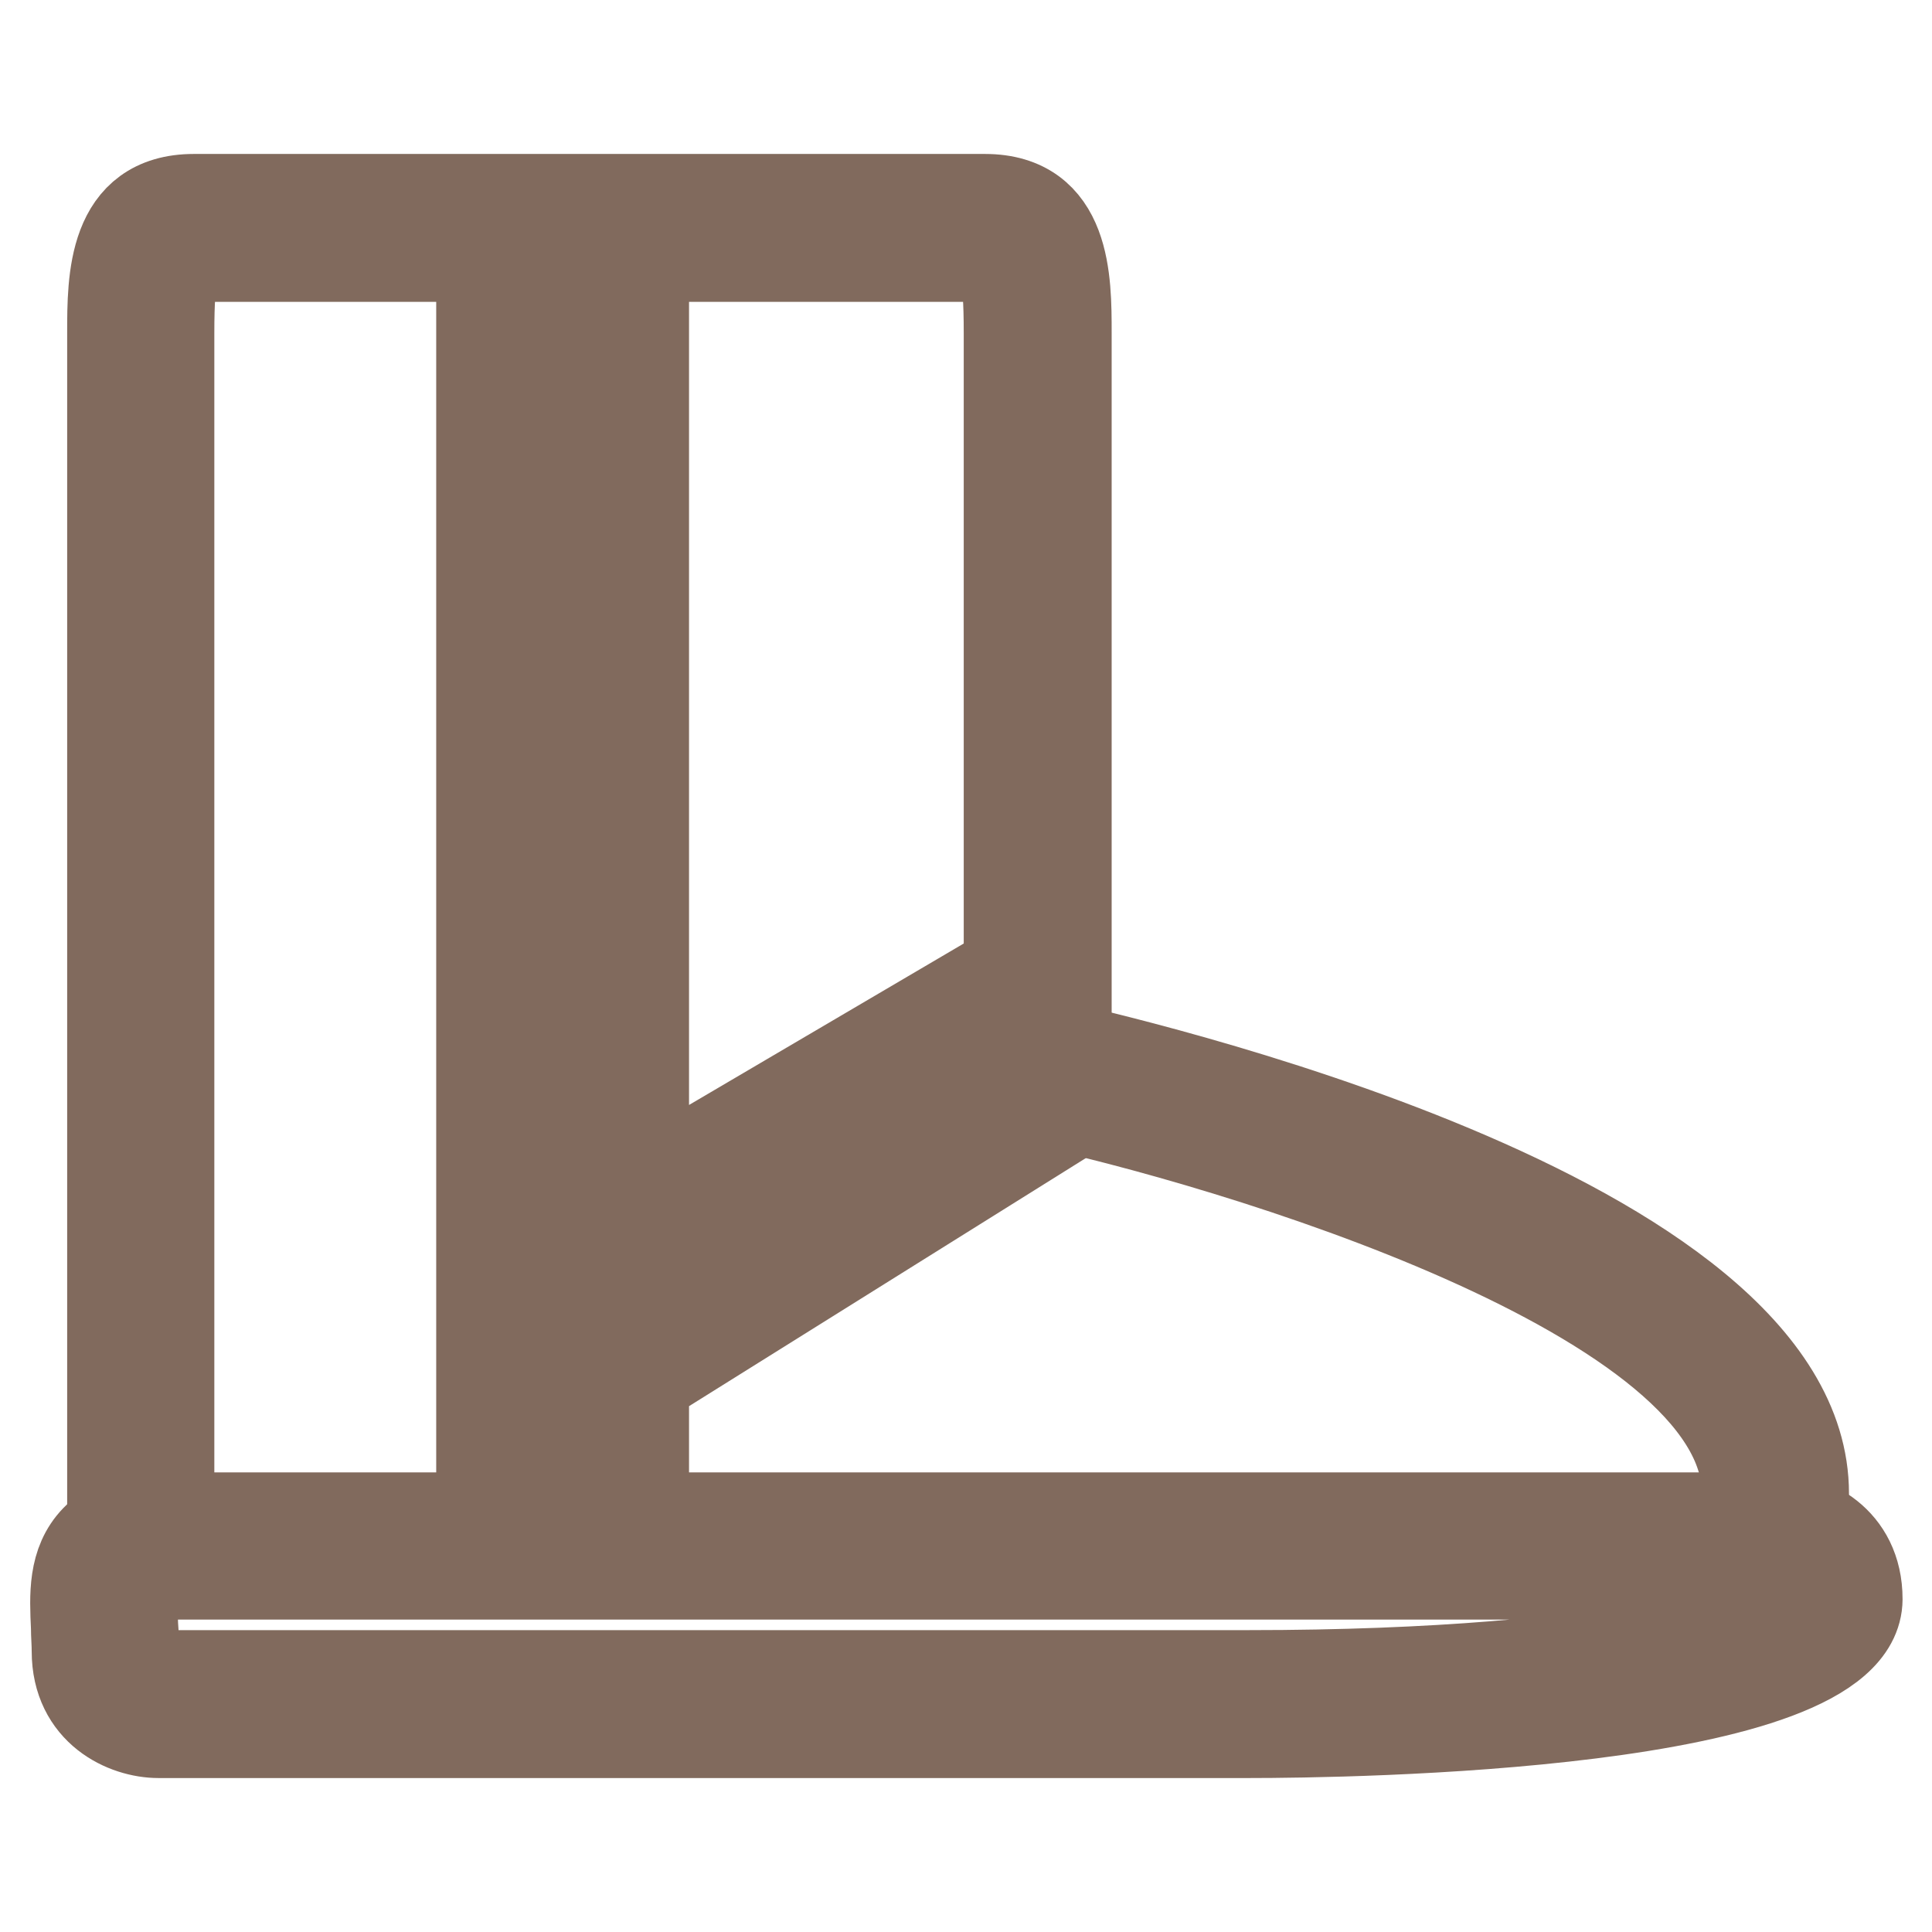<?xml version="1.0" encoding="utf-8"?>
<!-- Svg Vector Icons : http://www.onlinewebfonts.com/icon -->
<!DOCTYPE svg PUBLIC "-//W3C//DTD SVG 1.1//EN" "http://www.w3.org/Graphics/SVG/1.1/DTD/svg11.dtd">
<svg version="1.1" xmlns="http://www.w3.org/2000/svg" xmlns:xlink="http://www.w3.org/1999/xlink" x="0px" y="0px" viewBox="0 0 256 256" enable-background="new 0 0 256 256" xml:space="preserve">
<g> <path stroke-width="12" fill-opacity="0" stroke="#bea08f"  d="M80.3,206.1v-25.9l61.5-38.5l1.9,0.5c15.5,3.7,92.7,24,92.7,55.7v8.2H80.3L80.3,206.1z"/> <path stroke-width="12" fill-opacity="0" stroke="#e2dcd4"  d="M66.4,206.1V29h16.4v132.4l55.9-32.9v13l0,0.3l2.1,3.9l-3.9,1.9l-54.1,33.9v24.6H66.4z"/> <path stroke-width="12" fill-opacity="0" stroke="#bea08f"  d="M80.3,29h50.1c8.2,0,8.2,8.4,8.2,15.2v87.1l-58.3,34.3V29z M17.4,206.1l0-161.9c0-6.8,0-15.2,8.2-15.2h43.1 v177.1H17.4z"/> <path stroke-width="12" fill-opacity="0" stroke="#988073"  d="M21,227c-5-0.1-8.2-3.4-8.2-8.2c0-1.1-0.1-2.2-0.1-3.2c-0.2-3.9-0.4-7.5,1.8-9.8c1.4-1.4,3.5-2.1,6.4-2.1 h214.2c4.9,0.1,8.2,3.3,8.3,7.8l0,1.1l-0.5,1c-3.8,8-35,13.4-77.6,13.4H21L21,227z"/> <path stroke-width="12" fill-opacity="0" stroke="#816a5d"  d="M235.3,208.6c-2.1,0-3.8-1.7-3.8-3.8v-7c0-26.2-68.5-46.6-94.9-52.2c-2-0.4-3.3-2.4-2.9-4.5 c0.4-2,2.5-3.3,4.5-2.9C148.5,140.5,239,161,239,197.9v7C239,206.9,237.3,208.6,235.3,208.6L235.3,208.6z"/> <path stroke-width="12" fill-opacity="0" stroke="#816a5d"  d="M22.4,202.5h-7.5l0-158.4c0-7.1,0-17.7,10.8-17.7h104.8c10.8,0,10.8,10.7,10.8,17.7V142 c0,2.1-1.7,3.8-3.8,3.8s-3.8-1.7-3.8-3.8V44.2c0-8.9-0.7-10.2-3.2-10.2H25.6c-2.5,0-3.2,1.3-3.2,10.2L22.4,202.5z"/> <path stroke-width="12" fill-opacity="0" stroke="#816a5d"  d="M85.3,207.2h-7.5v-28.4l62.2-38.9l4,6.4l-58.7,36.7V207.2L85.3,207.2z M71.3,207.2h-7.5v-177h7.5V207.2 L71.3,207.2z M77.8,170.1V30.2h7.5v126.7l49-28.8l3.8,6.5L77.8,170.1L77.8,170.1z"/> <path stroke-width="12" fill-opacity="0" stroke="#816a5d"  d="M165.4,229.6H21c-4.3,0-10.8-2.9-10.8-10.8c0-1.1-0.1-2.1-0.1-3.2c-0.2-4.2-0.4-8.5,2.6-11.6 c1.9-2,4.6-2.9,8.3-2.9h214.3c4.3,0,10.8,2.9,10.8,10.8C246,228.7,178.8,229.6,165.4,229.6L165.4,229.6z M235.2,208.6H21 c-2.1,0-2.7,0.5-2.9,0.6c-0.7,0.8-0.6,3.7-0.5,6.1c0.1,1.2,0.1,2.3,0.1,3.5c0,2.1,1.1,3.2,3.3,3.2h144.4c50.6,0,71.4-7.3,73.2-10.6 C238.5,209.8,237.4,208.7,235.2,208.6L235.2,208.6z"/></g>
</svg>